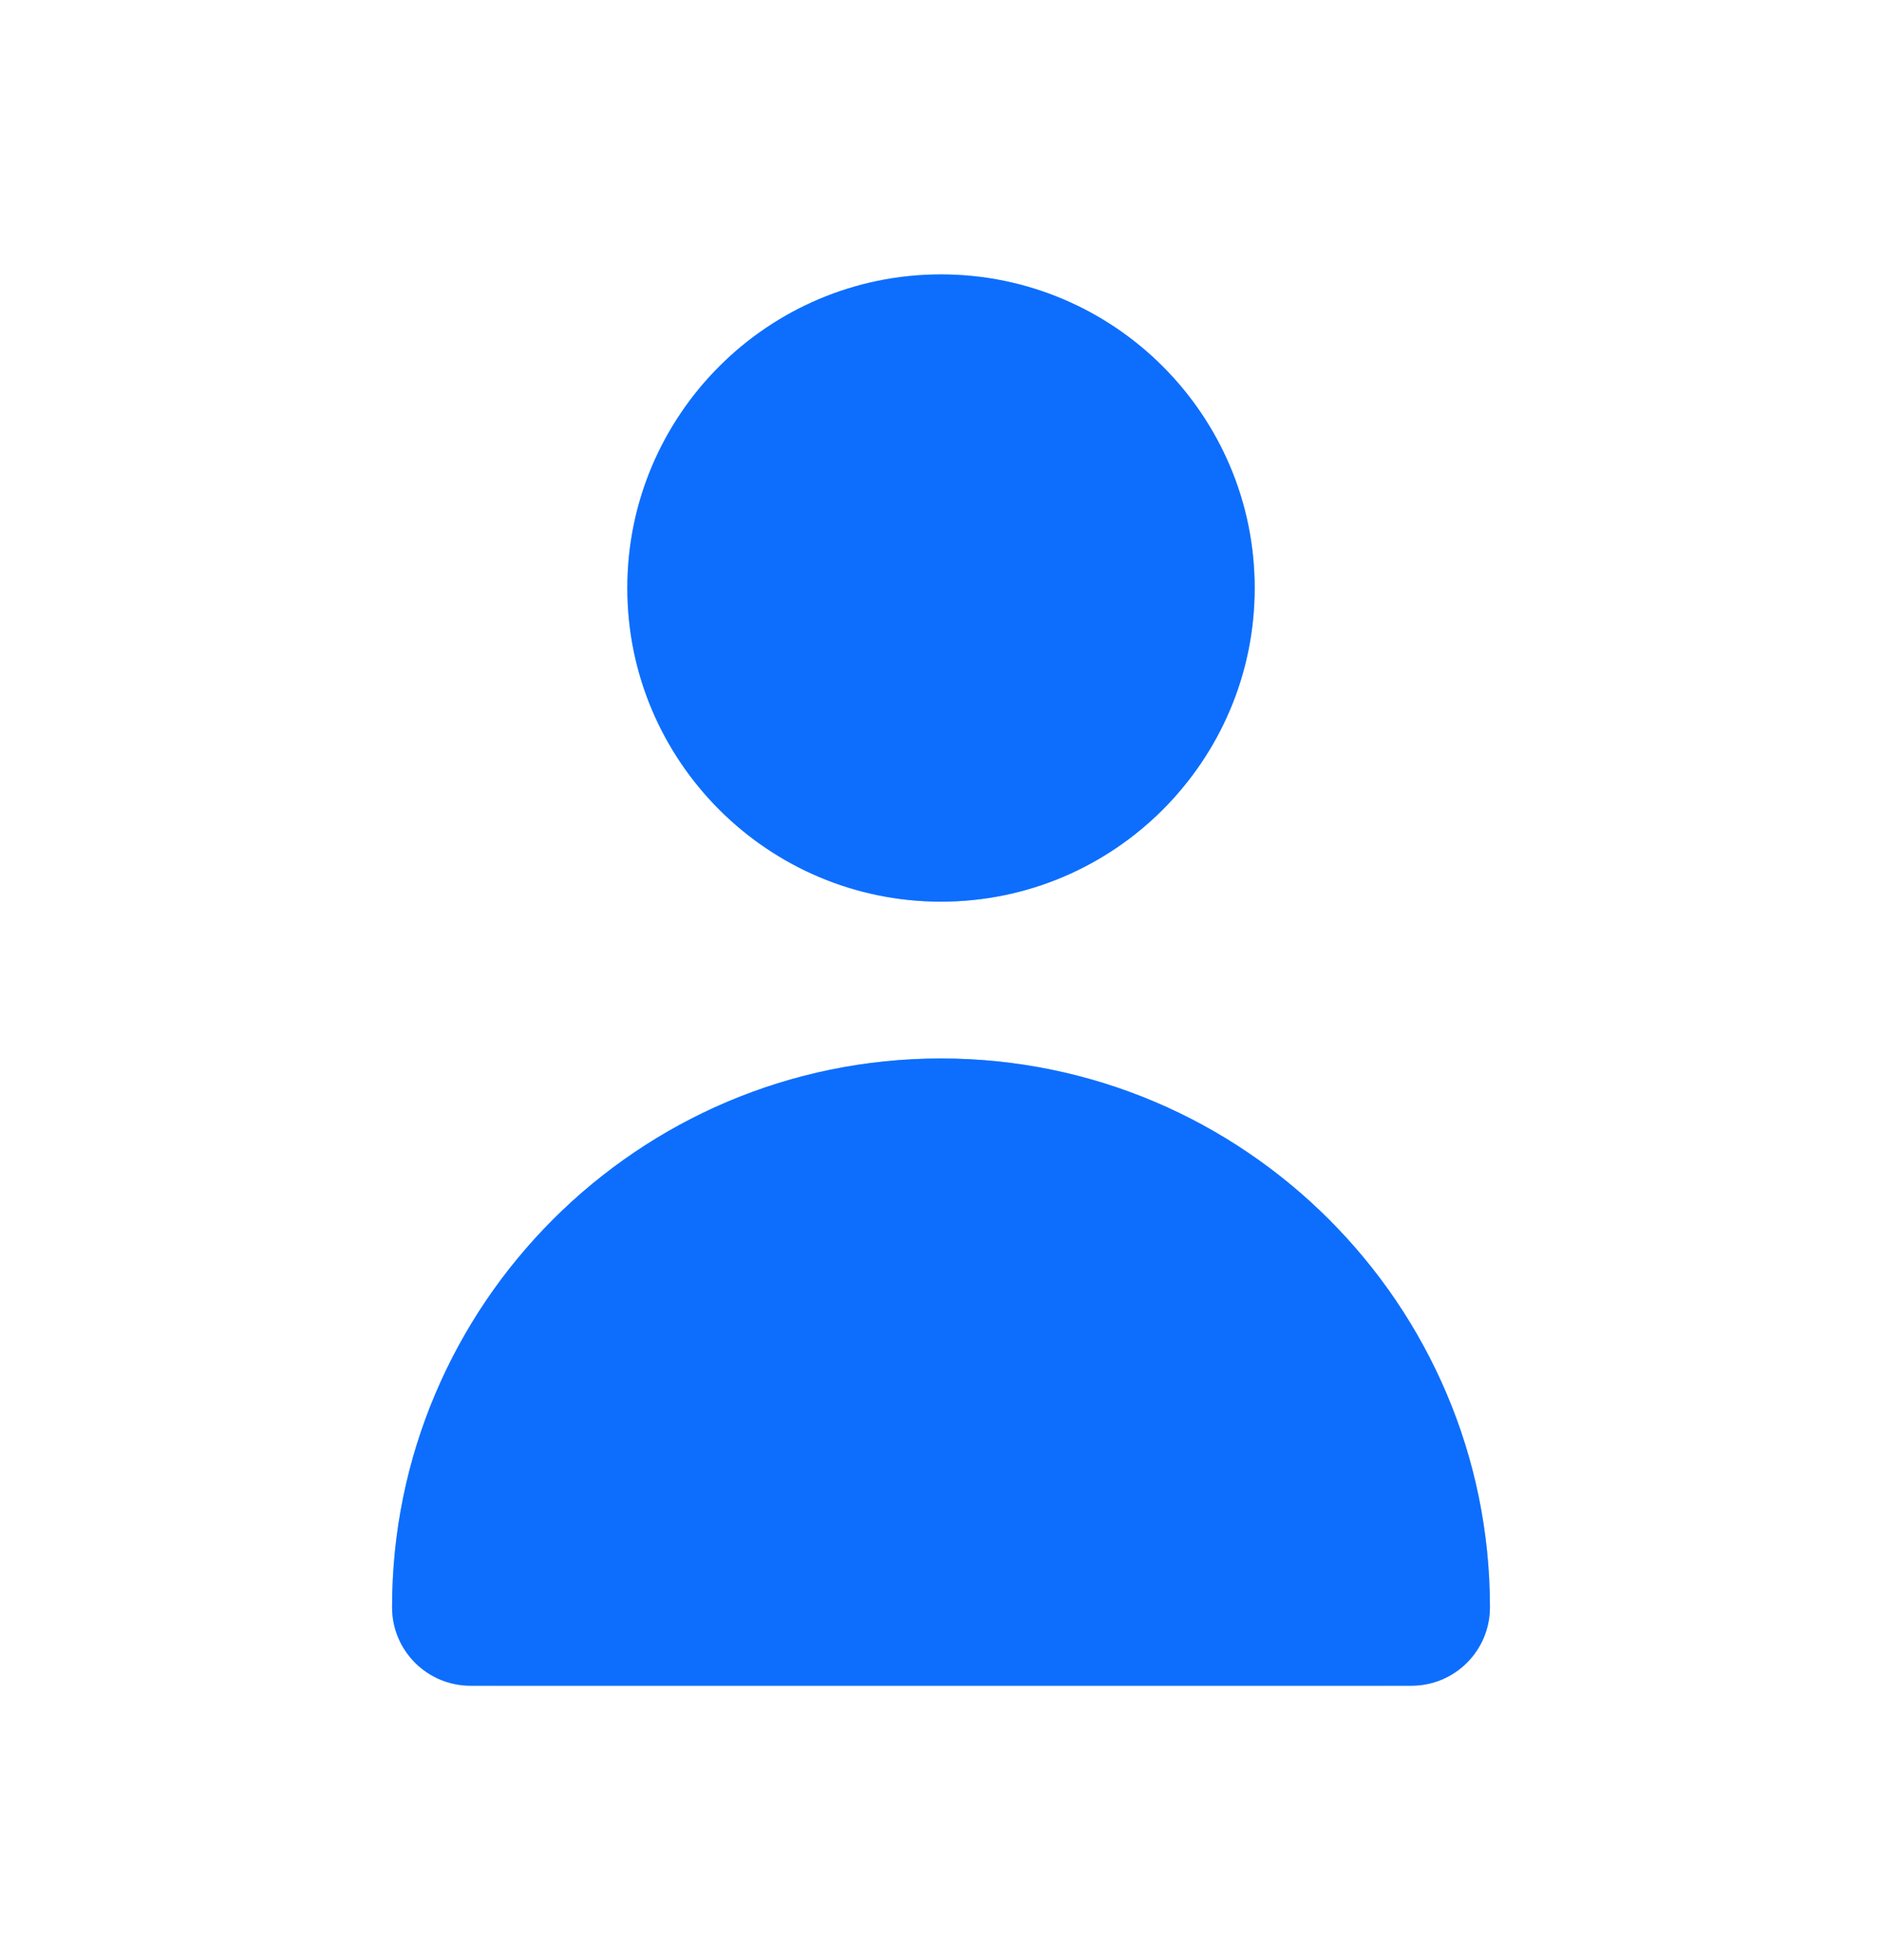 <svg width="24" height="25" viewBox="0 0 24 25" fill="none" xmlns="http://www.w3.org/2000/svg">
<path fill-rule="evenodd" clip-rule="evenodd" d="M16 7.5C16 9.706 14.206 11.5 12 11.5C9.794 11.5 8 9.706 8 7.5C8 5.294 9.794 3.5 12 3.5C14.206 3.5 16 5.294 16 7.5ZM19 20.5C19 21.052 18.553 21.5 18 21.5H6C5.447 21.5 5 21.052 5 20.5C5 16.64 8.141 13.5 12 13.5C15.859 13.5 19 16.64 19 20.5Z" fill="#0D6EFD"/>
<mask id="mask0_7570_59185" style="mask-type:luminance" maskUnits="userSpaceOnUse" x="5" y="3" width="14" height="19">
<path fill-rule="evenodd" clip-rule="evenodd" d="M16 7.5C16 9.706 14.206 11.5 12 11.5C9.794 11.5 8 9.706 8 7.5C8 5.294 9.794 3.5 12 3.5C14.206 3.5 16 5.294 16 7.5ZM19 20.5C19 21.052 18.553 21.5 18 21.5H6C5.447 21.5 5 21.052 5 20.5C5 16.64 8.141 13.5 12 13.5C15.859 13.5 19 16.64 19 20.5Z" fill="white"/>
</mask>
<g mask="url(#mask0_7570_59185)">
<path d="M16 7.5C16 9.706 14.206 11.5 12 11.5C9.794 11.5 8 9.706 8 7.5C8 5.294 9.794 3.5 12 3.5C14.206 3.5 16 5.294 16 7.5Z" fill="#0D6EFD"/>
<path d="M19 20.5C19 21.052 18.553 21.5 18 21.5H6C5.447 21.5 5 21.052 5 20.5C5 16.64 8.141 13.5 12 13.5C15.859 13.5 19 16.64 19 20.5Z" fill="#0D6EFD"/>
</g>
</svg>
